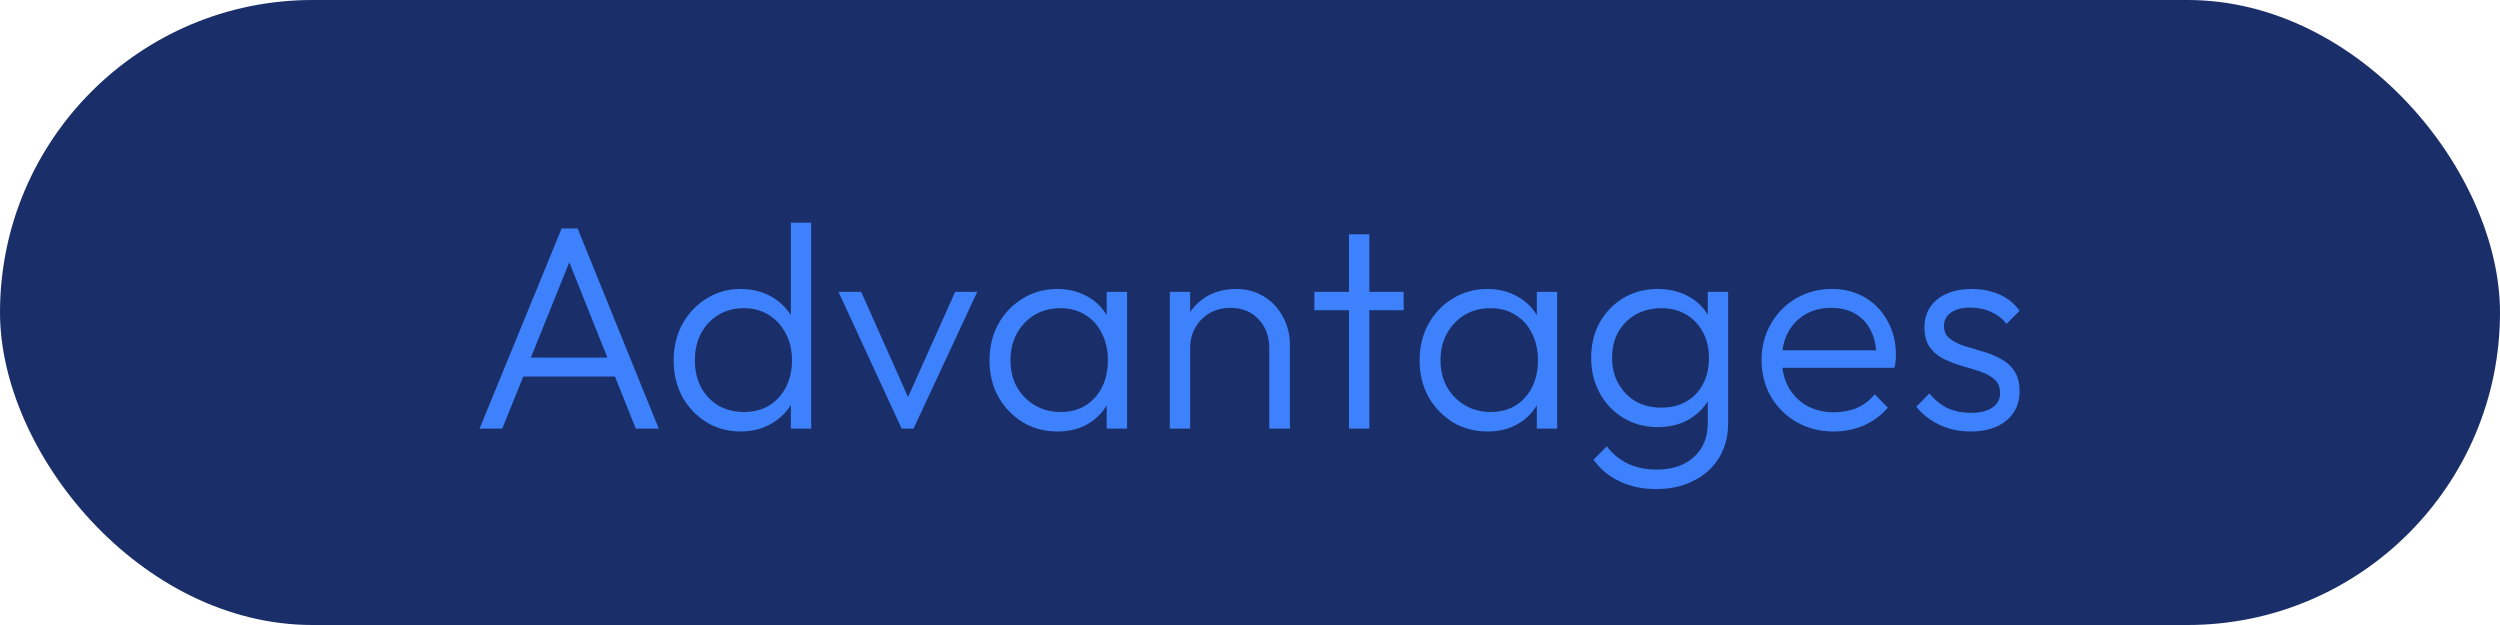 <?xml version="1.0" encoding="UTF-8"?> <svg xmlns="http://www.w3.org/2000/svg" width="140" height="35" viewBox="0 0 140 35" fill="none"> <rect width="140" height="35" rx="17.5" fill="#1A2F69"></rect> <path d="M26.858 24L31.451 12.795H32.346L36.89 24H35.603L31.646 14.098H32.118L28.128 24H26.858ZM28.959 21.085V20.026H34.822V21.085H28.959ZM41.469 24.163C40.764 24.163 40.129 23.989 39.564 23.642C38.999 23.294 38.549 22.822 38.212 22.225C37.887 21.617 37.724 20.938 37.724 20.189C37.724 19.429 37.887 18.751 38.212 18.153C38.549 17.545 38.999 17.068 39.564 16.72C40.129 16.362 40.764 16.183 41.469 16.183C42.045 16.183 42.566 16.297 43.033 16.525C43.5 16.753 43.885 17.079 44.189 17.502C44.504 17.915 44.689 18.403 44.743 18.968V21.362C44.678 21.915 44.493 22.404 44.189 22.827C43.896 23.24 43.516 23.566 43.049 23.805C42.582 24.043 42.056 24.163 41.469 24.163ZM41.665 23.072C42.197 23.072 42.664 22.952 43.066 22.713C43.467 22.464 43.782 22.122 44.01 21.687C44.238 21.242 44.352 20.737 44.352 20.173C44.352 19.597 44.233 19.093 43.994 18.658C43.766 18.224 43.451 17.882 43.049 17.632C42.648 17.383 42.181 17.258 41.649 17.258C41.117 17.258 40.644 17.383 40.232 17.632C39.819 17.882 39.493 18.229 39.255 18.675C39.027 19.109 38.913 19.608 38.913 20.173C38.913 20.737 39.027 21.242 39.255 21.687C39.493 22.122 39.819 22.464 40.232 22.713C40.655 22.952 41.133 23.072 41.665 23.072ZM45.427 24H44.287V21.948L44.515 20.059L44.287 18.219V12.47H45.427V24ZM50.491 24L46.957 16.346H48.227L51.208 23.039H50.491L53.488 16.346H54.725L51.159 24H50.491ZM59.224 24.163C58.496 24.163 57.845 23.989 57.27 23.642C56.694 23.283 56.238 22.806 55.901 22.209C55.576 21.611 55.413 20.938 55.413 20.189C55.413 19.429 55.576 18.751 55.901 18.153C56.238 17.545 56.694 17.068 57.27 16.72C57.845 16.362 58.491 16.183 59.208 16.183C59.794 16.183 60.315 16.302 60.771 16.541C61.238 16.769 61.612 17.095 61.895 17.518C62.188 17.931 62.367 18.414 62.432 18.968V21.362C62.367 21.915 62.188 22.404 61.895 22.827C61.612 23.251 61.238 23.582 60.771 23.821C60.315 24.049 59.799 24.163 59.224 24.163ZM59.403 23.072C60.196 23.072 60.831 22.806 61.308 22.274C61.797 21.742 62.041 21.041 62.041 20.173C62.041 19.597 61.927 19.093 61.699 18.658C61.482 18.213 61.173 17.871 60.771 17.632C60.38 17.383 59.919 17.258 59.387 17.258C58.844 17.258 58.361 17.383 57.937 17.632C57.525 17.882 57.194 18.229 56.944 18.675C56.705 19.109 56.586 19.608 56.586 20.173C56.586 20.737 56.705 21.237 56.944 21.671C57.194 22.105 57.53 22.447 57.953 22.697C58.377 22.947 58.86 23.072 59.403 23.072ZM61.976 24V21.948L62.204 20.059L61.976 18.219V16.346H63.116V24H61.976ZM71.079 24V19.505C71.079 18.832 70.878 18.289 70.477 17.877C70.086 17.453 69.565 17.241 68.913 17.241C68.468 17.241 68.077 17.339 67.741 17.535C67.404 17.73 67.138 17.996 66.943 18.333C66.747 18.669 66.649 19.055 66.649 19.489L66.128 19.196C66.128 18.62 66.264 18.105 66.535 17.649C66.807 17.193 67.171 16.834 67.627 16.574C68.093 16.313 68.625 16.183 69.223 16.183C69.809 16.183 70.33 16.324 70.786 16.606C71.242 16.889 71.595 17.269 71.845 17.746C72.105 18.224 72.235 18.745 72.235 19.31V24H71.079ZM65.509 24V16.346H66.649V24H65.509ZM75.543 24V13.121H76.683V24H75.543ZM73.605 17.372V16.346H78.605V17.372H73.605ZM83.308 24.163C82.581 24.163 81.929 23.989 81.354 23.642C80.778 23.283 80.323 22.806 79.986 22.209C79.66 21.611 79.497 20.938 79.497 20.189C79.497 19.429 79.66 18.751 79.986 18.153C80.323 17.545 80.778 17.068 81.354 16.72C81.929 16.362 82.575 16.183 83.292 16.183C83.878 16.183 84.399 16.302 84.855 16.541C85.322 16.769 85.697 17.095 85.979 17.518C86.272 17.931 86.451 18.414 86.516 18.968V21.362C86.451 21.915 86.272 22.404 85.979 22.827C85.697 23.251 85.322 23.582 84.855 23.821C84.399 24.049 83.884 24.163 83.308 24.163ZM83.487 23.072C84.28 23.072 84.915 22.806 85.393 22.274C85.881 21.742 86.126 21.041 86.126 20.173C86.126 19.597 86.012 19.093 85.784 18.658C85.567 18.213 85.257 17.871 84.855 17.632C84.465 17.383 84.003 17.258 83.471 17.258C82.928 17.258 82.445 17.383 82.022 17.632C81.609 17.882 81.278 18.229 81.028 18.675C80.789 19.109 80.67 19.608 80.67 20.173C80.67 20.737 80.789 21.237 81.028 21.671C81.278 22.105 81.615 22.447 82.038 22.697C82.461 22.947 82.945 23.072 83.487 23.072ZM86.061 24V21.948L86.288 20.059L86.061 18.219V16.346H87.201V24H86.061ZM92.753 27.387C91.982 27.387 91.293 27.241 90.685 26.948C90.088 26.665 89.605 26.264 89.236 25.743L89.985 24.993C90.289 25.406 90.674 25.726 91.141 25.954C91.608 26.182 92.156 26.296 92.786 26.296C93.654 26.296 94.344 26.063 94.854 25.596C95.375 25.129 95.636 24.494 95.636 23.691V21.785L95.864 20.043L95.636 18.316V16.346H96.776V23.691C96.776 24.429 96.608 25.075 96.271 25.629C95.934 26.182 95.462 26.611 94.854 26.915C94.257 27.23 93.557 27.387 92.753 27.387ZM92.835 23.919C92.129 23.919 91.494 23.75 90.929 23.414C90.365 23.077 89.919 22.616 89.594 22.029C89.268 21.443 89.105 20.781 89.105 20.043C89.105 19.304 89.263 18.647 89.578 18.072C89.903 17.486 90.348 17.024 90.913 16.688C91.478 16.351 92.113 16.183 92.818 16.183C93.415 16.183 93.948 16.297 94.414 16.525C94.892 16.753 95.272 17.079 95.554 17.502C95.847 17.915 96.027 18.403 96.092 18.968V21.134C96.027 21.687 95.847 22.176 95.554 22.599C95.261 23.012 94.881 23.338 94.414 23.577C93.948 23.805 93.421 23.919 92.835 23.919ZM93.046 22.827C93.578 22.827 94.04 22.713 94.431 22.485C94.832 22.257 95.142 21.937 95.359 21.525C95.587 21.101 95.701 20.607 95.701 20.043C95.701 19.489 95.587 19.006 95.359 18.593C95.142 18.181 94.832 17.855 94.431 17.616C94.029 17.377 93.562 17.258 93.03 17.258C92.498 17.258 92.02 17.377 91.597 17.616C91.184 17.855 90.859 18.181 90.62 18.593C90.392 19.006 90.278 19.489 90.278 20.043C90.278 20.585 90.397 21.069 90.636 21.492C90.875 21.915 91.201 22.247 91.613 22.485C92.026 22.713 92.504 22.827 93.046 22.827ZM102.688 24.163C101.917 24.163 101.228 23.989 100.62 23.642C100.012 23.294 99.529 22.817 99.17 22.209C98.823 21.601 98.649 20.917 98.649 20.157C98.649 19.407 98.823 18.734 99.17 18.137C99.518 17.529 99.99 17.051 100.587 16.704C101.184 16.357 101.852 16.183 102.59 16.183C103.285 16.183 103.899 16.34 104.431 16.655C104.973 16.97 105.397 17.41 105.701 17.974C106.016 18.528 106.173 19.169 106.173 19.896C106.173 19.983 106.168 20.086 106.157 20.205C106.146 20.314 106.124 20.444 106.092 20.596H99.463V19.619H105.473L105.066 19.977C105.077 19.413 104.979 18.93 104.773 18.528C104.577 18.115 104.289 17.801 103.909 17.583C103.54 17.355 103.09 17.241 102.558 17.241C102.004 17.241 101.521 17.361 101.108 17.6C100.696 17.839 100.37 18.175 100.131 18.609C99.903 19.033 99.789 19.538 99.789 20.124C99.789 20.71 99.909 21.226 100.147 21.671C100.397 22.116 100.739 22.464 101.173 22.713C101.619 22.963 102.129 23.088 102.704 23.088C103.171 23.088 103.6 23.007 103.991 22.844C104.382 22.67 104.713 22.415 104.984 22.078L105.717 22.827C105.359 23.251 104.914 23.582 104.382 23.821C103.861 24.049 103.296 24.163 102.688 24.163ZM110.344 24.163C109.931 24.163 109.535 24.109 109.155 24C108.775 23.881 108.427 23.718 108.113 23.511C107.809 23.305 107.543 23.061 107.315 22.779L108.047 22.029C108.351 22.399 108.693 22.675 109.073 22.86C109.464 23.034 109.899 23.121 110.376 23.121C110.887 23.121 111.283 23.023 111.565 22.827C111.858 22.632 112.005 22.361 112.005 22.013C112.005 21.687 111.902 21.432 111.695 21.248C111.489 21.063 111.223 20.917 110.897 20.808C110.583 20.699 110.246 20.596 109.888 20.499C109.529 20.39 109.187 20.26 108.862 20.108C108.536 19.945 108.27 19.722 108.064 19.44C107.868 19.158 107.771 18.789 107.771 18.333C107.771 17.898 107.874 17.524 108.08 17.209C108.297 16.883 108.601 16.633 108.992 16.46C109.394 16.275 109.866 16.183 110.409 16.183C110.984 16.183 111.505 16.286 111.972 16.492C112.439 16.699 112.814 17.003 113.096 17.404L112.363 18.137C112.135 17.844 111.847 17.621 111.5 17.469C111.163 17.307 110.783 17.225 110.36 17.225C109.871 17.225 109.497 17.323 109.236 17.518C108.987 17.703 108.862 17.947 108.862 18.251C108.862 18.544 108.965 18.778 109.171 18.951C109.377 19.114 109.638 19.25 109.953 19.359C110.279 19.456 110.621 19.559 110.979 19.668C111.337 19.766 111.679 19.901 112.005 20.075C112.331 20.238 112.591 20.466 112.787 20.759C112.993 21.041 113.096 21.427 113.096 21.915C113.096 22.599 112.846 23.148 112.347 23.56C111.858 23.962 111.191 24.163 110.344 24.163Z" fill="#3D82FC"></path> </svg> 